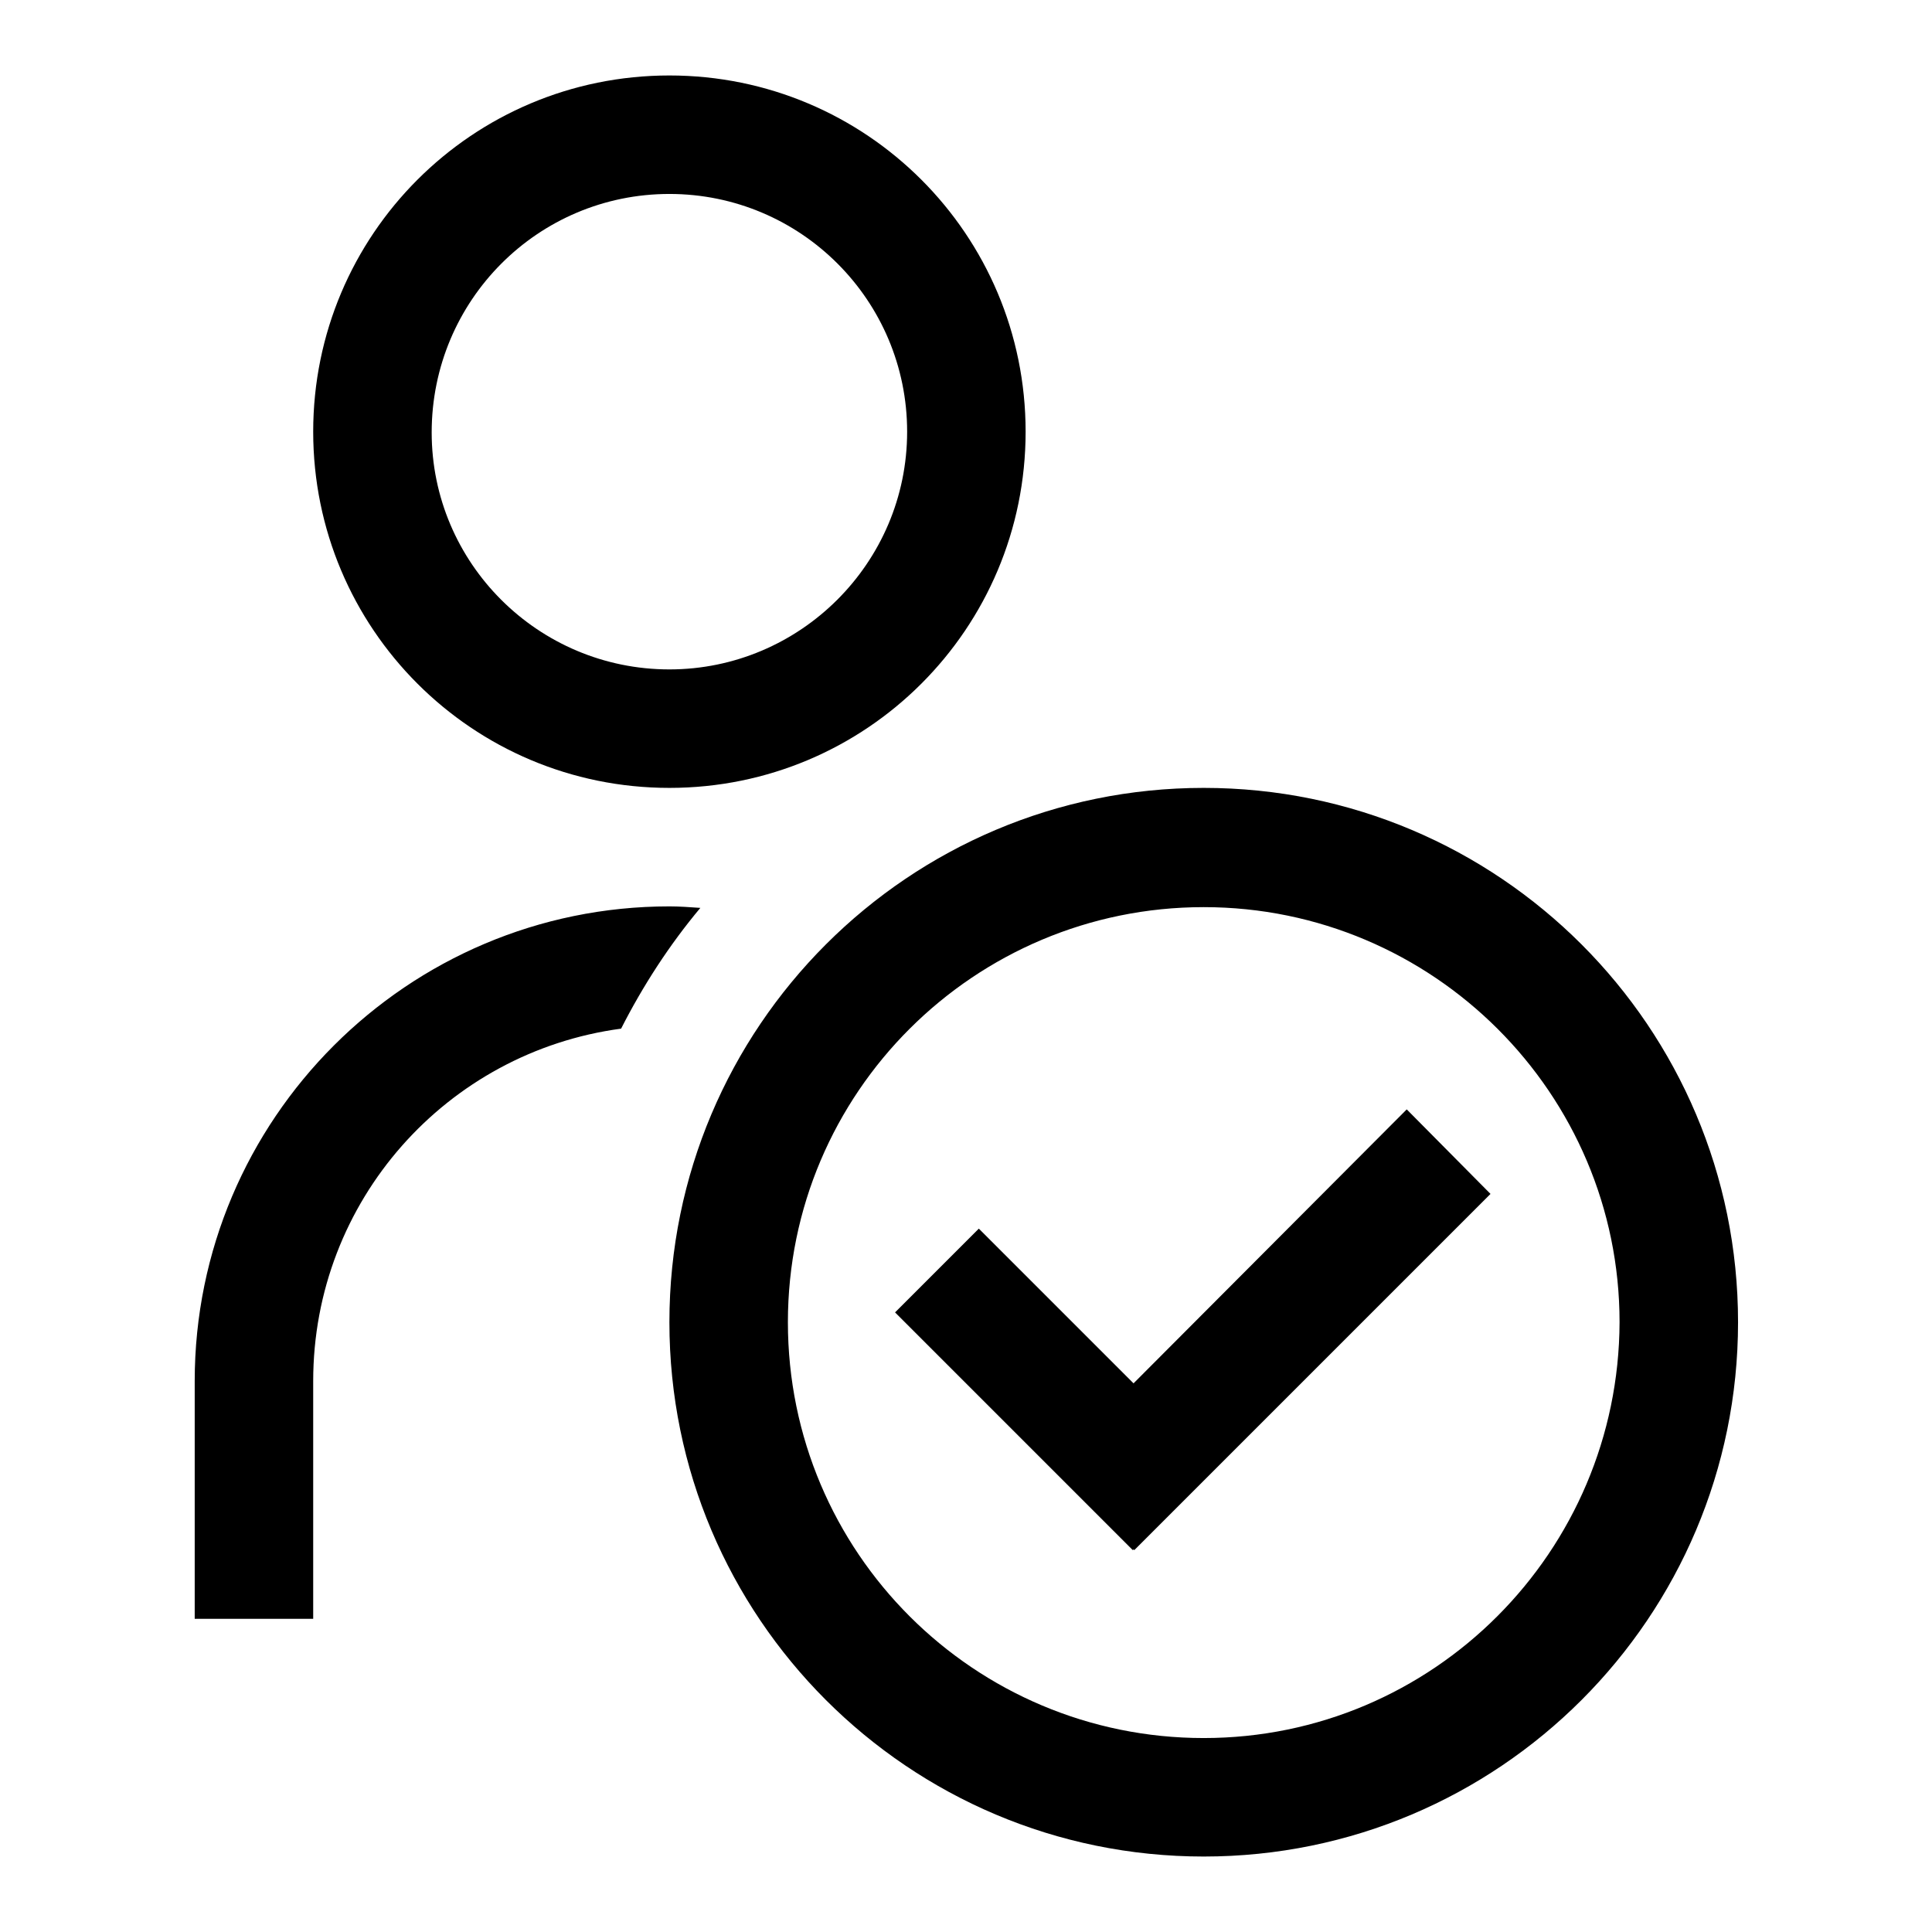 <?xml version="1.0" encoding="utf-8"?>
<!-- Svg Vector Icons : http://www.onlinewebfonts.com/icon -->
<!DOCTYPE svg PUBLIC "-//W3C//DTD SVG 1.1//EN" "http://www.w3.org/Graphics/SVG/1.1/DTD/svg11.dtd">
<svg version="1.1" xmlns="http://www.w3.org/2000/svg" xmlns:xlink="http://www.w3.org/1999/xlink" x="0px" y="0px" viewBox="0 0 256 256" enable-background="new 0 0 256 256" xml:space="preserve">
<g><g><path fill="#000000" d="M88.7,104.4c26.1,0,47.2-21.1,47.2-47.2c0-26.1-21.1-47.2-47.2-47.2c-26.1,0-47.2,21.1-47.2,47.2C41.5,83.3,62.6,104.4,88.7,104.4z M88.7,25.7c17.4,0,31.5,14.1,31.5,31.5S106,88.7,88.7,88.7c-17.4,0-31.5-14.1-31.5-31.4C57.2,39.8,71.3,25.7,88.7,25.7z M159.5,104.4c-39.1,0-70.8,31.7-70.8,70.8s31.7,70.8,70.8,70.8c39.1,0,70.8-31.7,70.8-70.8C230.3,136.1,198.6,104.4,159.5,104.4z M159.5,230.3c-30.4,0-55.1-24.6-55.1-55.1c0-30.4,24.7-55,55.1-55c30.4,0,55.1,24.7,55.1,55C214.5,205.6,189.9,230.3,159.5,230.3z M88.7,120.1c-34.7,0-62.9,28.2-62.9,62.9v31.5h15.7v-31.5c0-23.9,17.7-43.6,40.8-46.7c2.9-5.7,6.4-11.1,10.5-16C91.4,120.2,90,120.1,88.7,120.1z M150.2,183.3l-20.5-20.5l-11.1,11.1l31.5,31.5l0.1-0.1l0.1,0.1l47.2-47.2L186.4,147L150.2,183.3z"/></g></g>
</svg>